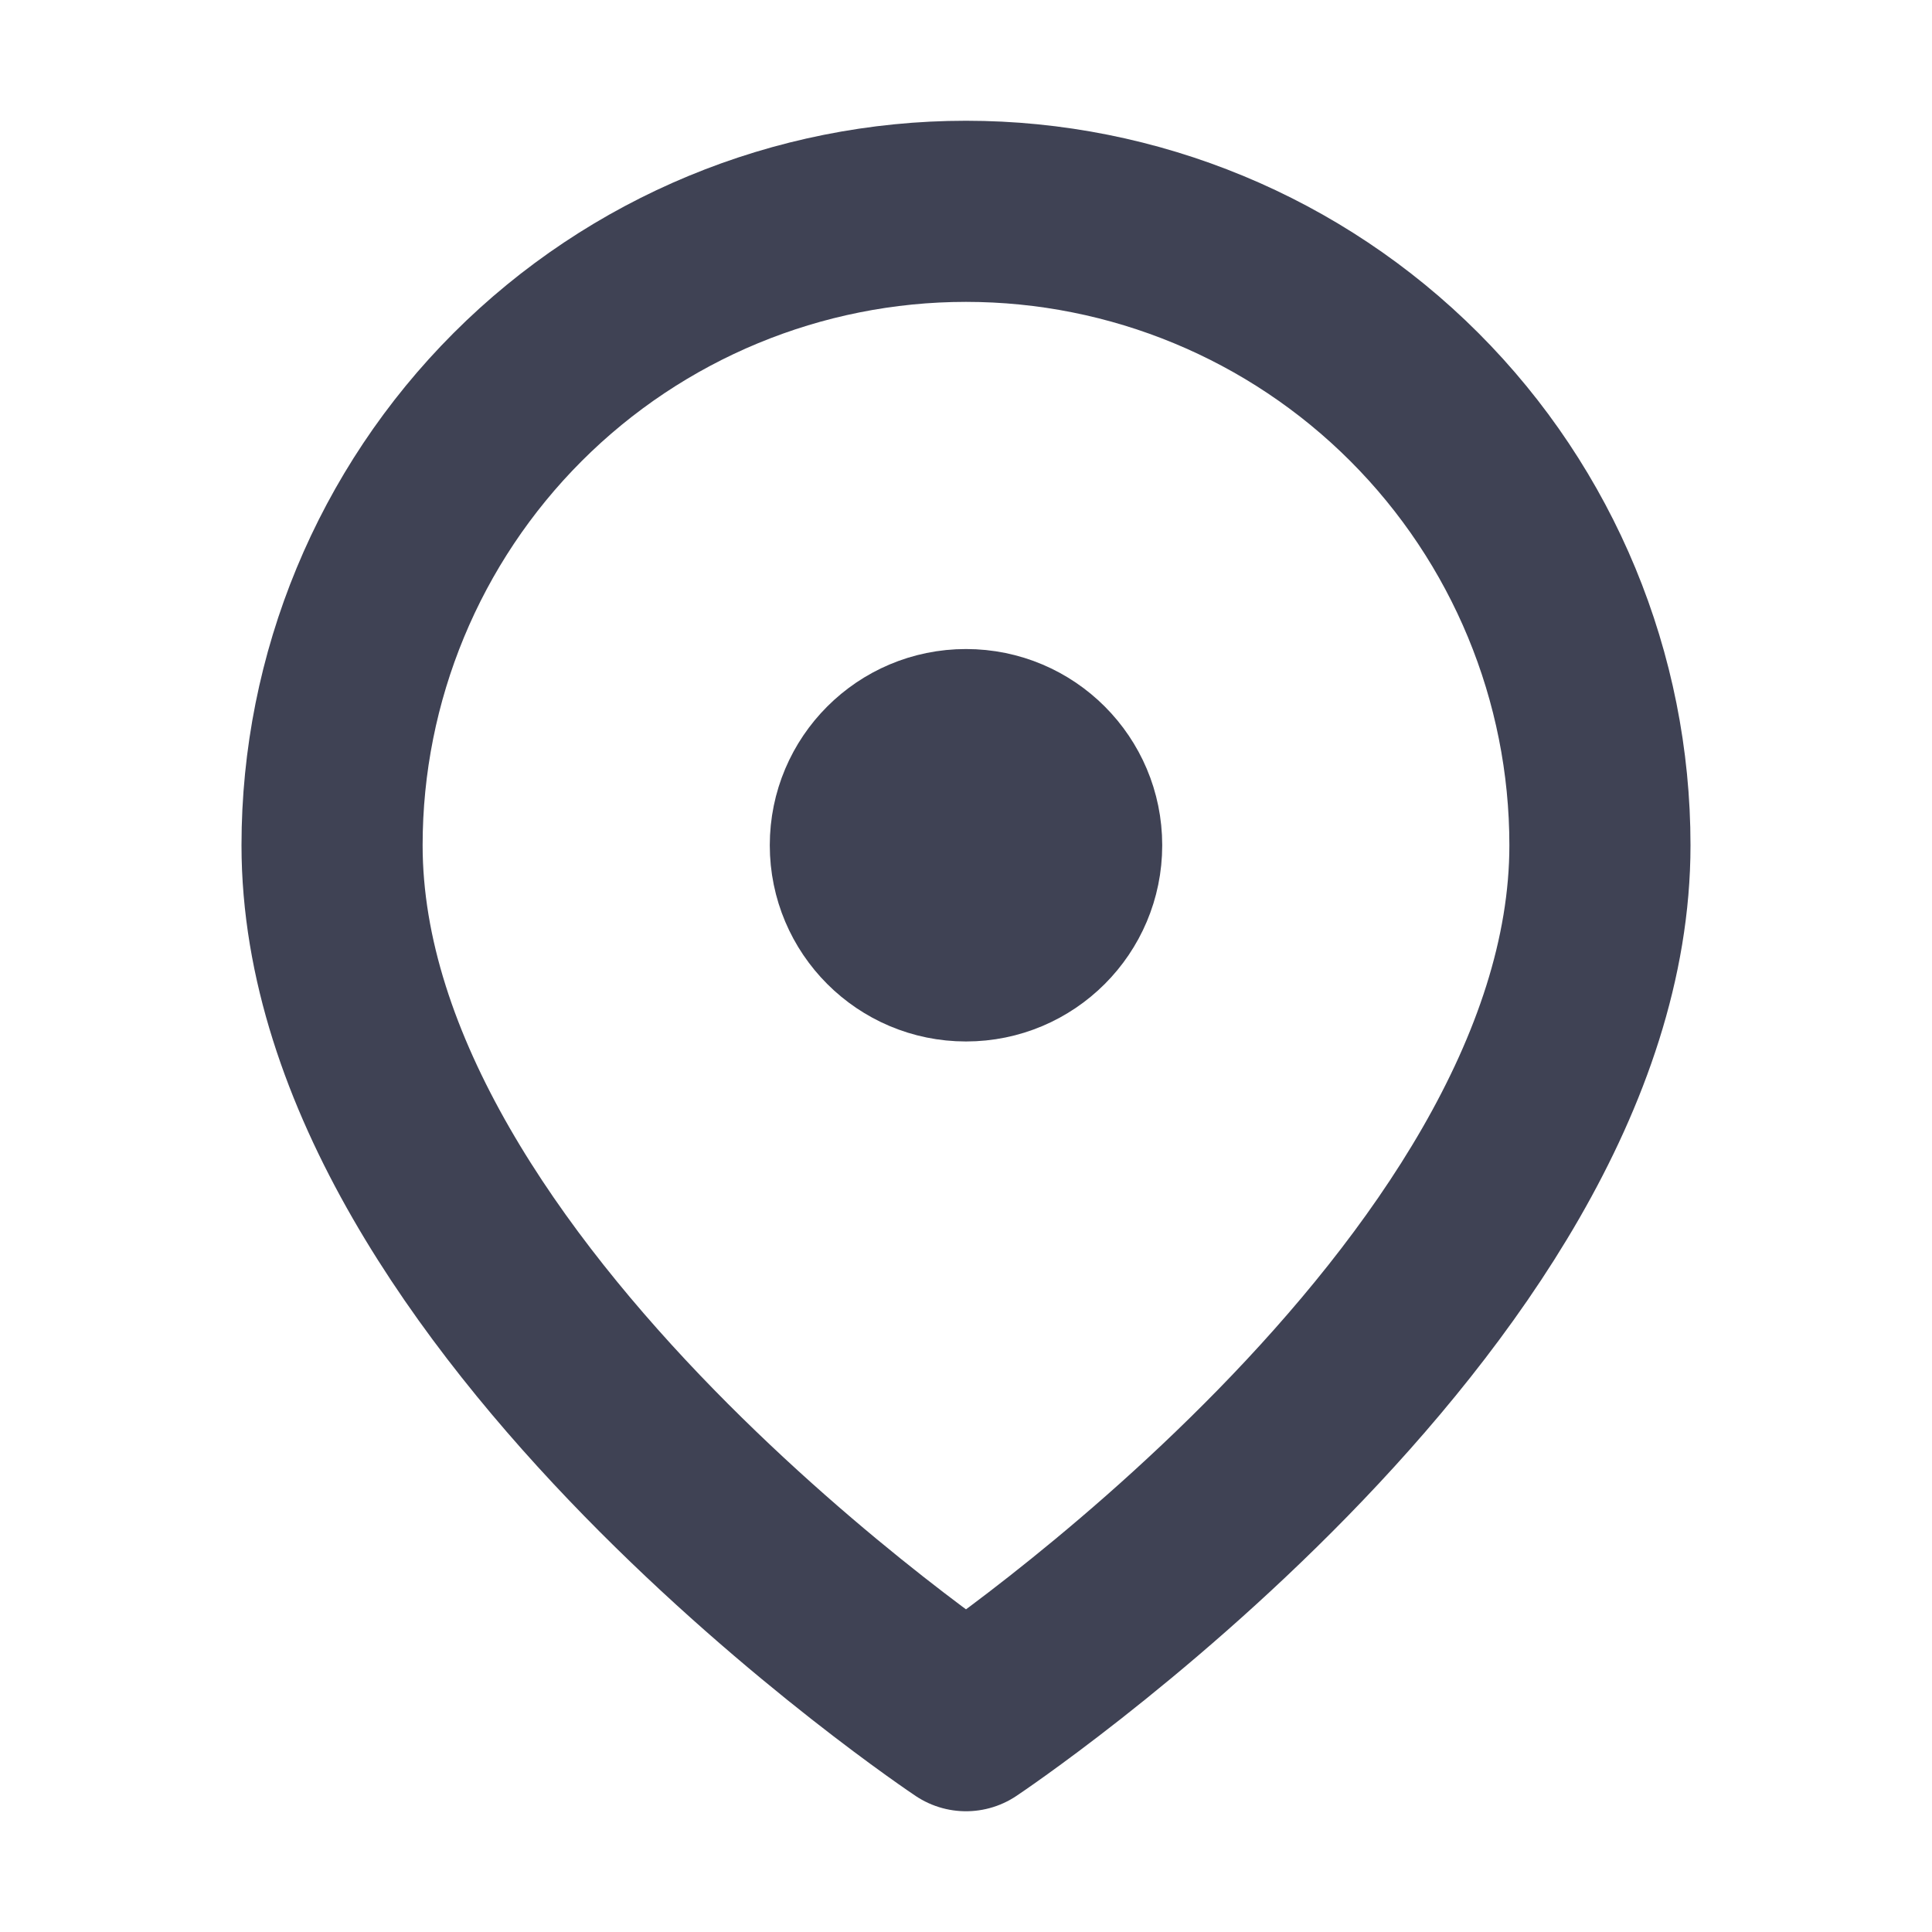<svg width="32" height="32" viewBox="0 0 32 32" fill="none" xmlns="http://www.w3.org/2000/svg">
<path d="M26.5 14C26.5 21.5 16 28.5 16 28.5C16 28.5 5.5 21.5 5.5 14C5.5 11.215 6.606 8.545 8.575 6.575C10.544 4.606 13.215 3.5 16 3.5C18.785 3.5 21.456 4.606 23.425 6.575C25.394 8.545 26.5 11.215 26.5 14V14Z" stroke="#3F4254" stroke-width="3" stroke-linecap="round" stroke-linejoin="round"/>
<path d="M16 16.5C17.381 16.5 18.5 15.381 18.5 14C18.5 12.619 17.381 11.5 16 11.5C14.619 11.5 13.5 12.619 13.5 14C13.5 15.381 14.619 16.5 16 16.5Z" fill="#3F4254" stroke="#3F4254" stroke-width="1.5" stroke-linecap="round" stroke-linejoin="round"/>
</svg>
